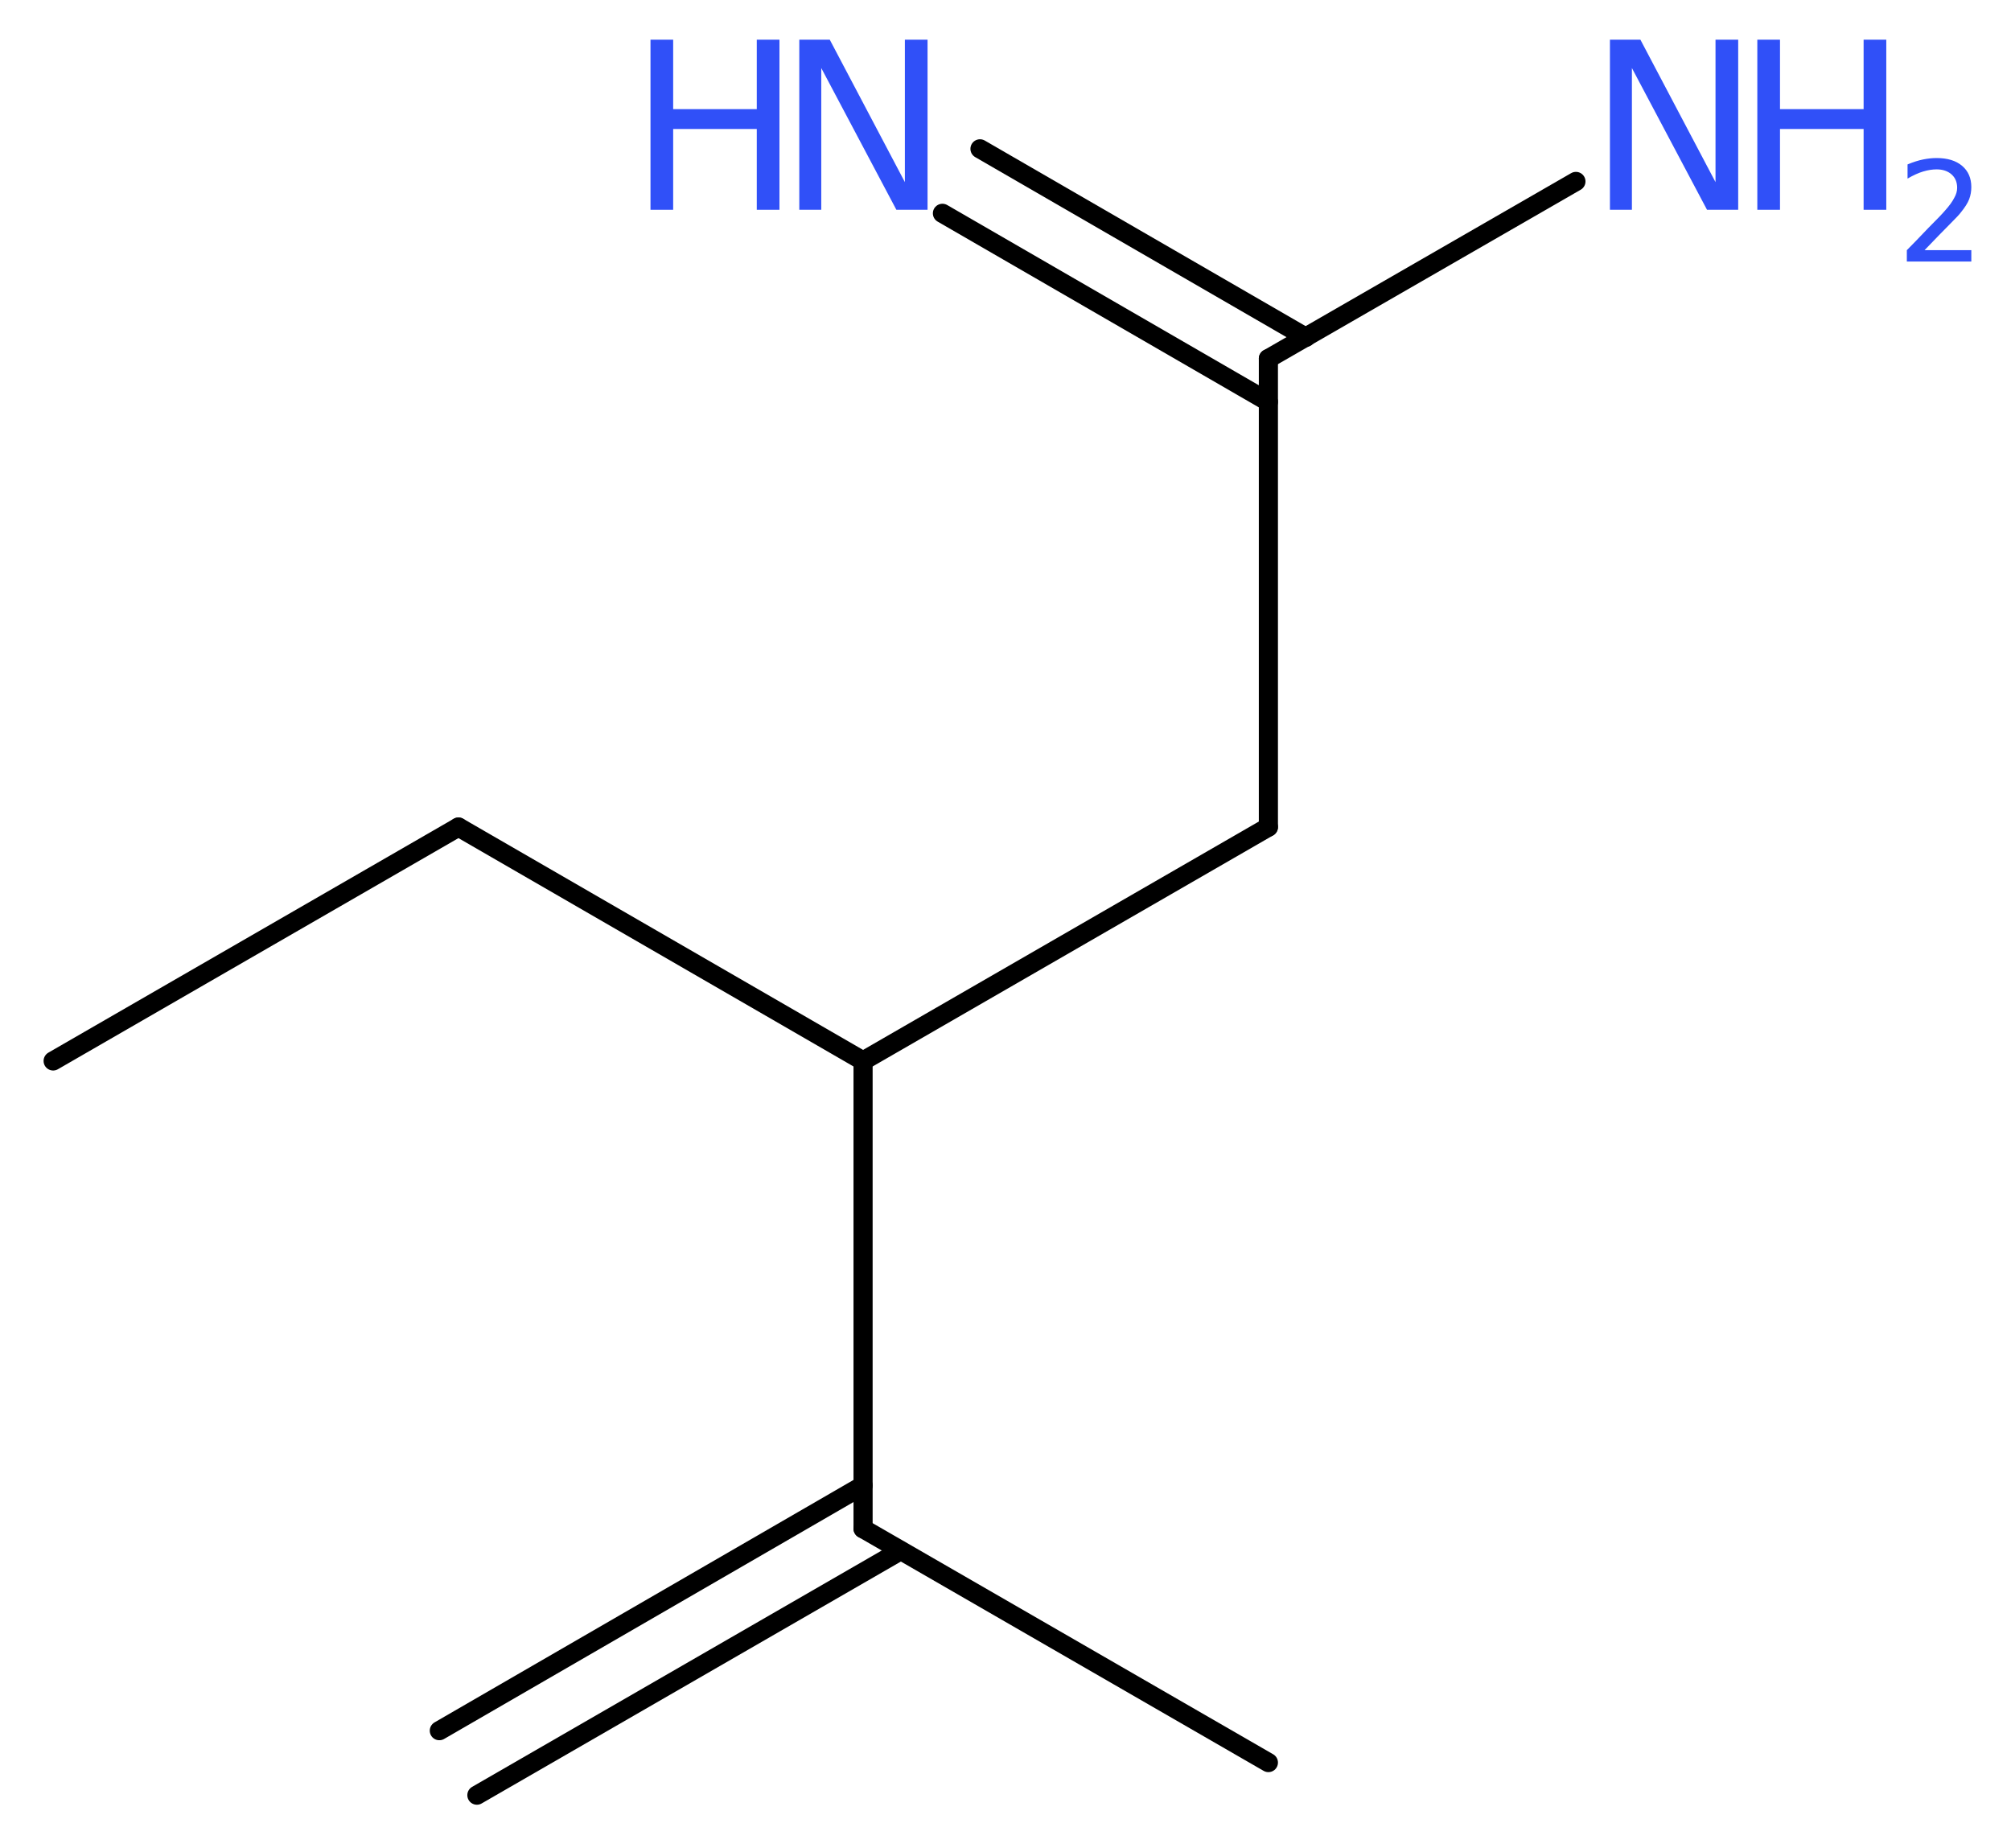 <?xml version='1.0' encoding='UTF-8'?>
<!DOCTYPE svg PUBLIC "-//W3C//DTD SVG 1.1//EN" "http://www.w3.org/Graphics/SVG/1.1/DTD/svg11.dtd">
<svg version='1.2' xmlns='http://www.w3.org/2000/svg' xmlns:xlink='http://www.w3.org/1999/xlink' width='28.38mm' height='26.08mm' viewBox='0 0 28.38 26.08'>
  <desc>Generated by the Chemistry Development Kit (http://github.com/cdk)</desc>
  <g stroke-linecap='round' stroke-linejoin='round' stroke='#000000' stroke-width='.27' fill='#3050F8'>
    <rect x='.0' y='.0' width='29.0' height='27.0' fill='#FFFFFF' stroke='none'/>
    <g id='mol1' class='mol'>
      <g id='mol1bnd1' class='bond'>
        <line x1='6.2' y1='24.42' x2='12.18' y2='20.96'/>
        <line x1='6.73' y1='25.33' x2='12.71' y2='21.88'/>
      </g>
      <line id='mol1bnd2' class='bond' x1='12.18' y1='21.57' x2='17.9' y2='24.87'/>
      <line id='mol1bnd3' class='bond' x1='12.18' y1='21.57' x2='12.18' y2='14.97'/>
      <line id='mol1bnd4' class='bond' x1='12.18' y1='14.97' x2='6.47' y2='11.67'/>
      <line id='mol1bnd5' class='bond' x1='6.47' y1='11.67' x2='.75' y2='14.97'/>
      <line id='mol1bnd6' class='bond' x1='12.18' y1='14.97' x2='17.9' y2='11.67'/>
      <line id='mol1bnd7' class='bond' x1='17.9' y1='11.67' x2='17.9' y2='5.06'/>
      <g id='mol1bnd8' class='bond'>
        <line x1='17.9' y1='5.67' x2='13.3' y2='3.01'/>
        <line x1='18.43' y1='4.76' x2='13.83' y2='2.1'/>
      </g>
      <line id='mol1bnd9' class='bond' x1='17.9' y1='5.06' x2='22.24' y2='2.56'/>
      <g id='mol1atm9' class='atom'>
        <path d='M11.28 .56h.43l1.06 2.01v-2.01h.32v2.4h-.44l-1.06 -2.0v2.0h-.31v-2.4z' stroke='none'/>
        <path d='M9.18 .56h.32v.98h1.18v-.98h.32v2.4h-.32v-1.14h-1.18v1.14h-.32v-2.4z' stroke='none'/>
      </g>
      <g id='mol1atm10' class='atom'>
        <path d='M22.72 .56h.43l1.06 2.01v-2.01h.32v2.4h-.44l-1.06 -2.0v2.0h-.31v-2.4z' stroke='none'/>
        <path d='M24.8 .56h.32v.98h1.18v-.98h.32v2.4h-.32v-1.14h-1.18v1.14h-.32v-2.4z' stroke='none'/>
        <path d='M27.14 3.53h.68v.16h-.91v-.16q.11 -.11 .3 -.31q.19 -.19 .24 -.25q.09 -.1 .13 -.18q.04 -.07 .04 -.14q.0 -.12 -.08 -.19q-.08 -.07 -.21 -.07q-.09 .0 -.19 .03q-.1 .03 -.22 .1v-.2q.12 -.05 .22 -.07q.1 -.02 .19 -.02q.23 .0 .36 .11q.13 .11 .13 .3q.0 .09 -.03 .17q-.03 .08 -.12 .19q-.02 .03 -.15 .16q-.13 .13 -.36 .37z' stroke='none'/>
      </g>
    </g>
  </g>
</svg>
